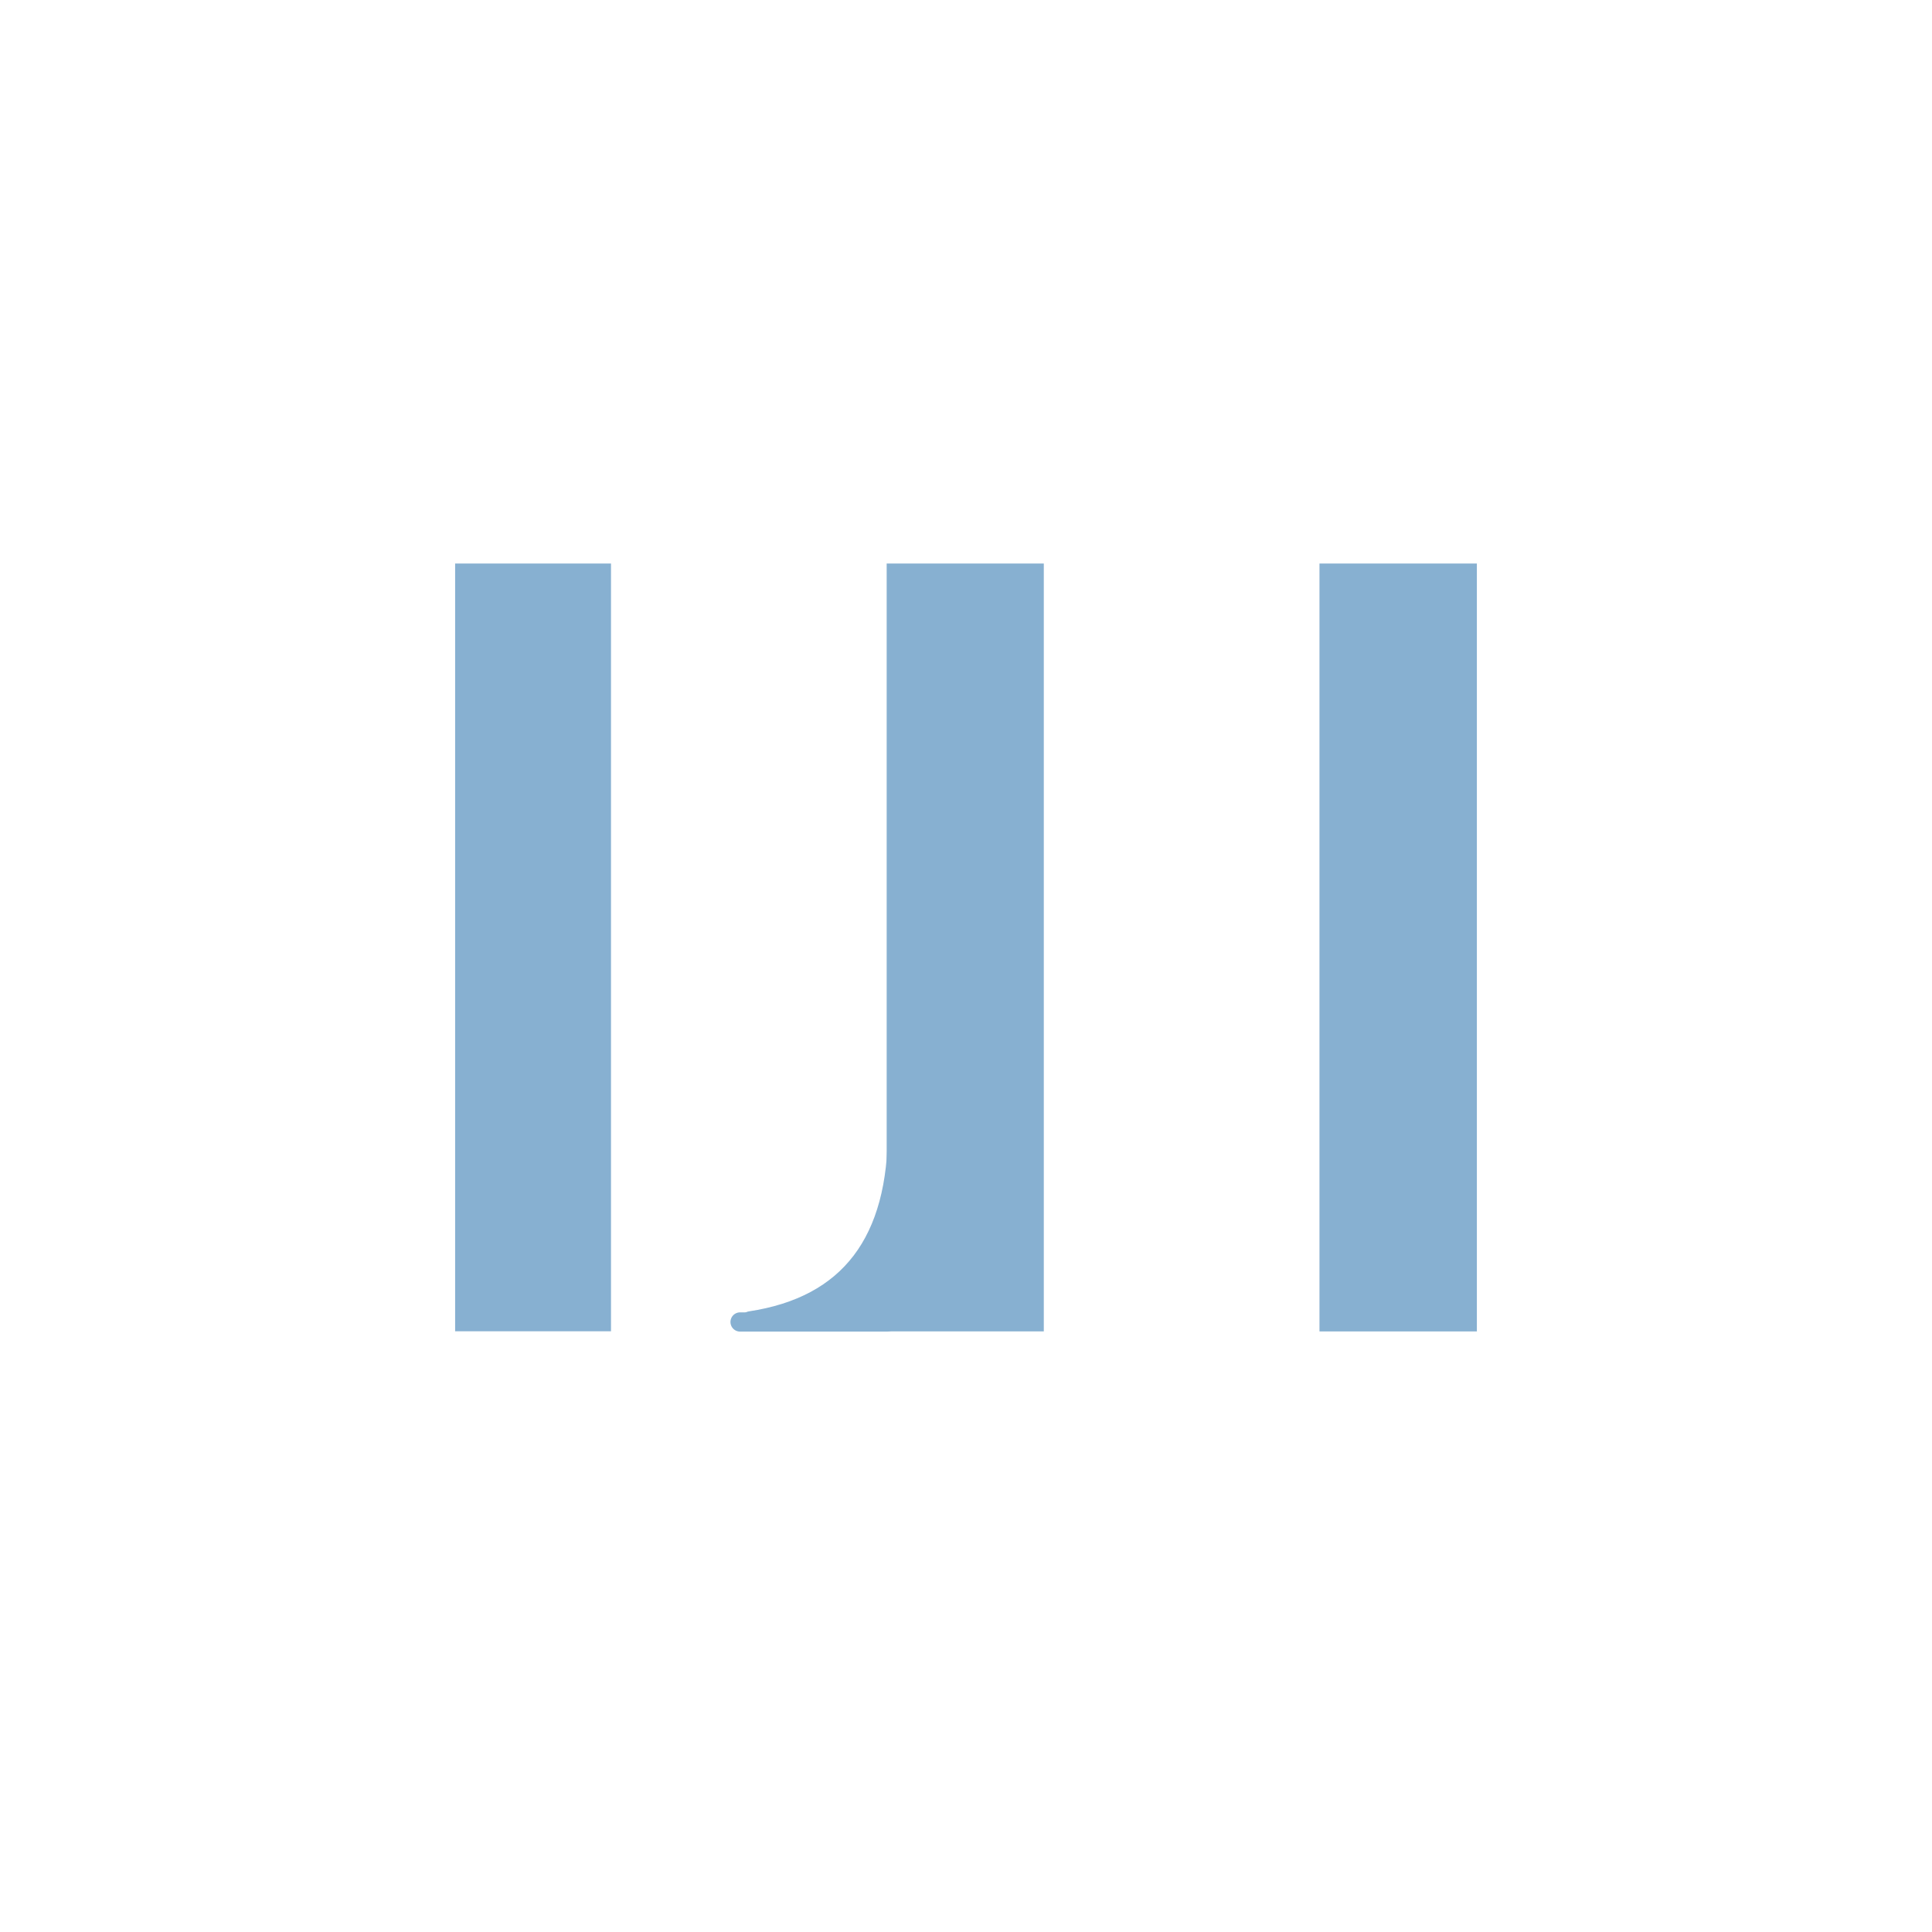 <svg xmlns="http://www.w3.org/2000/svg" xmlns:xlink="http://www.w3.org/1999/xlink" width="500" zoomAndPan="magnify" viewBox="0 0 375 375" height="500" preserveAspectRatio="xMidYMid meet"><defs><clipPath id="424d23c173"><path d="M 88.34 109.379 L 118.594 109.379 L 118.594 258.445 L 88.34 258.445 Z M 88.34 109.379 "></path></clipPath><clipPath id="cf54a6e671"><path d="M 172.102 109.379 L 202.602 109.379 L 202.602 258.445 L 172.102 258.445 Z M 172.102 109.379 "></path></clipPath><clipPath id="36141aa185"><path d="M 256.109 109.379 L 286.66 109.379 L 286.66 258.445 L 256.109 258.445 Z M 256.109 109.379 "></path></clipPath><clipPath id="54c2fe4d84"><path d="M 156.457 238.008 L 174.629 238.008 L 174.629 256.945 L 156.457 256.945 Z M 156.457 238.008 "></path></clipPath><clipPath id="3ce8ffddac"><path d="M 158.734 251.258 C 167.328 249.875 171.137 251.445 171.301 250.984 C 171.461 250.613 169.676 249.691 169.352 248.77 C 169.027 247.938 169.352 246.832 169.352 245.723 C 169.434 244.156 169.109 241.574 169.676 240.281 C 170.082 239.266 171.055 238.344 171.703 238.16 C 172.273 237.973 172.922 238.25 173.406 238.621 C 173.812 238.988 174.297 239.543 174.379 240.281 C 174.543 241.109 173.973 242.402 173.488 243.695 C 172.84 245.355 171.301 249.32 170.246 249.414 C 169.516 249.598 168.055 247.66 168.137 247.293 C 168.379 246.738 171.785 247.016 172.758 247.477 C 173.406 247.66 173.812 247.938 174.055 248.492 C 174.297 249.32 174.297 251.168 173.895 251.906 C 173.488 252.457 172.434 252.922 171.785 252.828 C 171.055 252.734 170.246 251.996 169.84 251.352 C 169.598 250.891 169.516 250.246 169.598 249.598 C 169.758 248.953 170.406 247.848 170.977 247.57 C 171.625 247.293 172.676 247.293 173.246 247.754 C 173.812 248.121 174.379 249.23 174.461 249.969 C 174.543 250.52 174.297 251.168 174.055 251.629 C 173.73 252.09 173.406 252.457 172.758 252.734 C 171.785 253.105 169.434 253.012 168.219 252.828 C 167.246 252.645 166.434 252.367 165.867 251.812 C 165.301 251.168 164.73 250.336 164.812 249.137 C 164.895 246.832 168.785 240.559 170.164 239.082 C 170.73 238.438 171.219 238.25 171.703 238.16 C 172.273 238.066 173 238.16 173.406 238.621 C 174.055 239.359 174.219 241.109 174.461 242.863 C 174.703 245.355 174.543 250.152 174.137 252.367 C 173.973 253.566 174.055 254.395 173.164 255.133 C 171.219 256.797 160.922 257.258 158.57 256.703 C 157.758 256.52 157.434 256.242 157.109 255.781 C 156.707 255.32 156.461 254.582 156.543 253.934 C 156.543 253.289 156.785 252.551 157.191 252.09 C 157.516 251.629 158.734 251.258 158.734 251.258 "></path></clipPath><clipPath id="b4897532ff"><path d="M 161.93 248.449 L 166.547 248.449 L 166.547 252.938 L 161.93 252.938 Z M 161.93 248.449 "></path></clipPath><clipPath id="6cd0bba360"><path d="M 166.516 250.059 C 164.488 253.75 162.543 253.105 162.137 252.273 C 161.73 251.535 162.055 249.23 162.707 248.676 C 163.355 248.121 165.949 248.953 165.949 248.953 "></path></clipPath></defs><g id="2f26789613"><g clip-rule="nonzero" clip-path="url(#424d23c173)"><path style=" stroke:none;fill-rule:nonzero;fill:#87b0d1;fill-opacity:1;" d="M 88.34 109.379 L 118.594 109.379 L 118.594 258.398 L 88.34 258.398 Z M 88.34 109.379 "></path></g><g clip-rule="nonzero" clip-path="url(#cf54a6e671)"><path style=" stroke:none;fill-rule:nonzero;fill:#87b0d1;fill-opacity:1;" d="M 172.102 109.379 L 202.602 109.379 L 202.602 258.418 L 172.102 258.418 Z M 172.102 109.379 "></path></g><g clip-rule="nonzero" clip-path="url(#36141aa185)"><path style=" stroke:none;fill-rule:nonzero;fill:#87b0d1;fill-opacity:1;" d="M 256.109 109.379 L 286.66 109.379 L 286.66 258.43 L 256.109 258.43 Z M 256.109 109.379 "></path></g><path style="fill:none;stroke-width:5;stroke-linecap:round;stroke-linejoin:miter;stroke:#87b0d1;stroke-opacity:1;stroke-miterlimit:4;" d="M 3.559 16.1 C 26.816 -1.982 47.75 -2.03 66.376 15.949 " transform="matrix(-0.456,0.596,-0.596,-0.456,185.417,224.104)"></path><path style="fill:none;stroke-width:5;stroke-linecap:round;stroke-linejoin:miter;stroke:#87b0d1;stroke-opacity:1;stroke-miterlimit:4;" d="M 2.502 2.501 L 40.699 2.501 " transform="matrix(0.747,0,0,0.747,141.78,254.726)"></path><g clip-rule="nonzero" clip-path="url(#54c2fe4d84)"><g clip-rule="nonzero" clip-path="url(#3ce8ffddac)"><path style=" stroke:none;fill-rule:nonzero;fill:#87b0d1;fill-opacity:1;" d="M 153.301 234.469 L 177.785 234.469 L 177.785 260.484 L 153.301 260.484 Z M 153.301 234.469 "></path></g></g><g clip-rule="nonzero" clip-path="url(#b4897532ff)"><g clip-rule="nonzero" clip-path="url(#6cd0bba360)"><path style=" stroke:none;fill-rule:nonzero;fill:#87b0d1;fill-opacity:1;" d="M 158.895 244.984 L 169.84 244.984 L 169.84 257.086 L 158.895 257.086 Z M 158.895 244.984 "></path></g></g></g></svg>